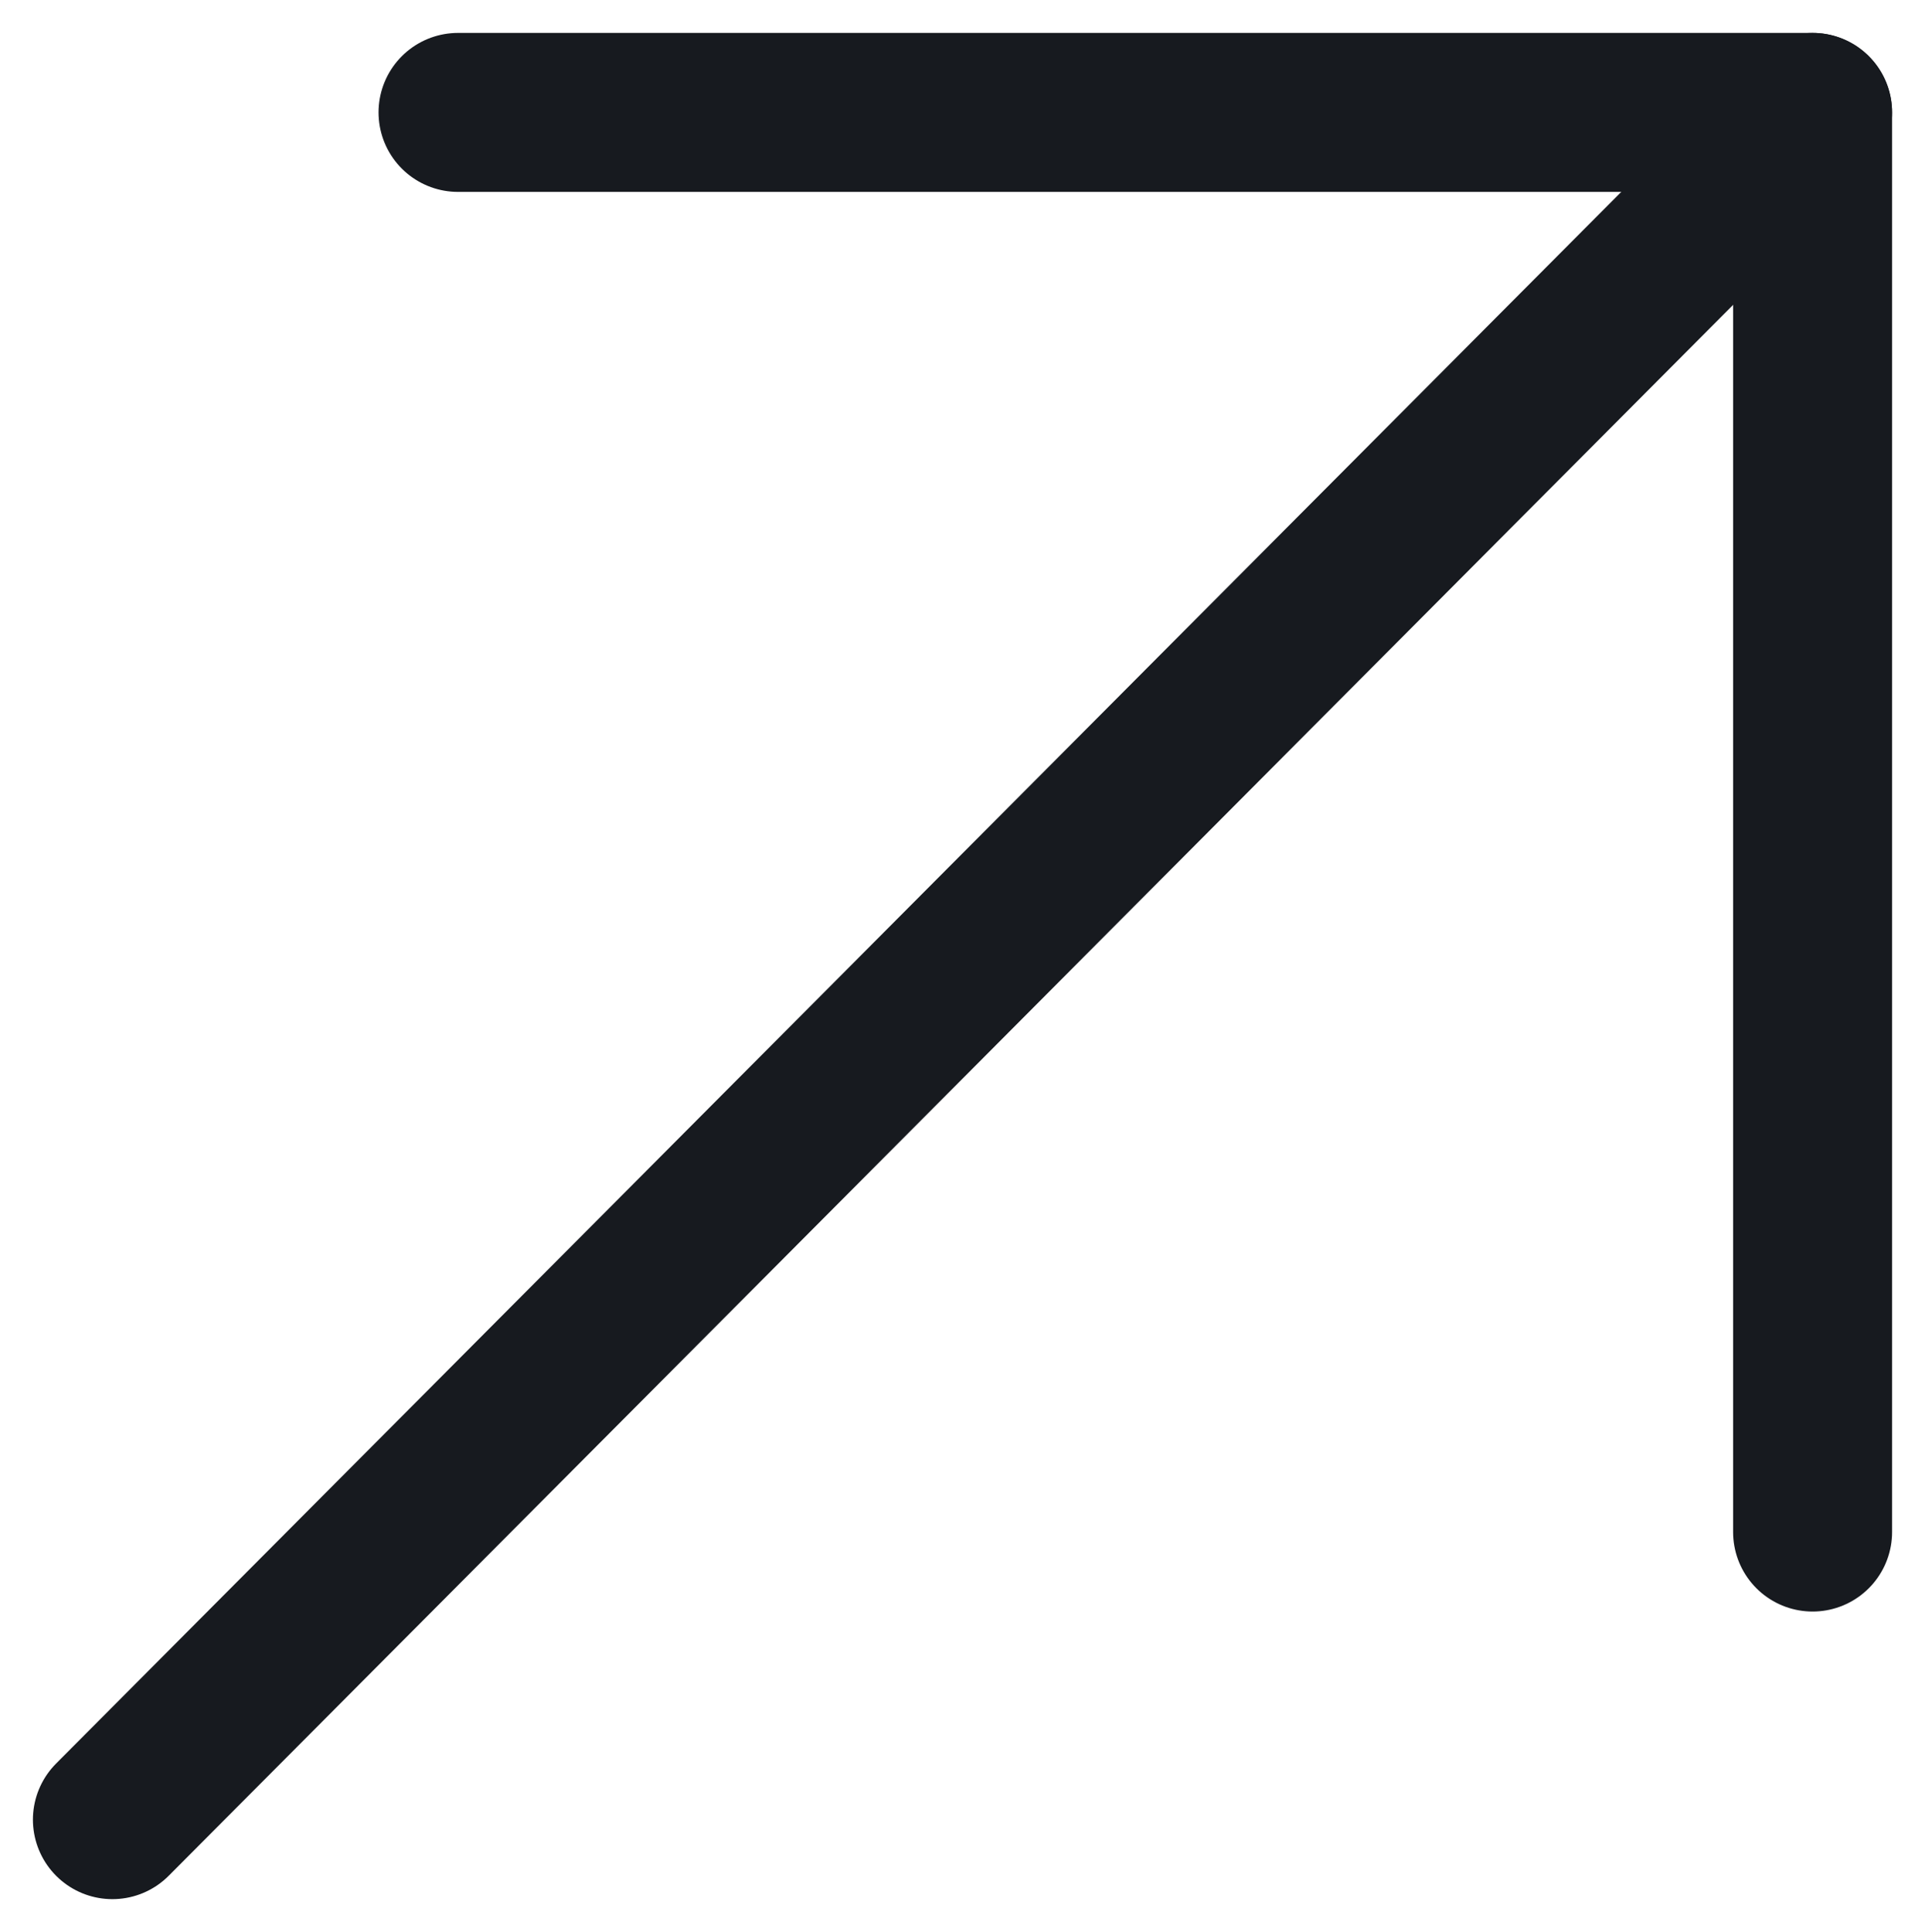<svg xmlns="http://www.w3.org/2000/svg" width="12.108" height="12.152" viewBox="0 0 12.108 12.152">
  <g id="组_400" data-name="组 400" transform="translate(0.707 0.707)">
    <g id="Icon_feather-arrow-up-right" data-name="Icon feather-arrow-up-right">
      <path id="路径_165" data-name="路径 165" d="M8.222,21.238,18.916,10.5" transform="translate(-8.222 -10.5)" fill="none" stroke="#171a1f" stroke-linecap="round" stroke-linejoin="round" stroke-width="1"/>
      <path id="路径_166" data-name="路径 166" d="M10.5,10.5h8.52v8.929" transform="translate(-8.326 -10.5)" fill="none" stroke="#171a1f" stroke-linecap="round" stroke-linejoin="round" stroke-width="1"/>
    </g>
  </g>
</svg>
